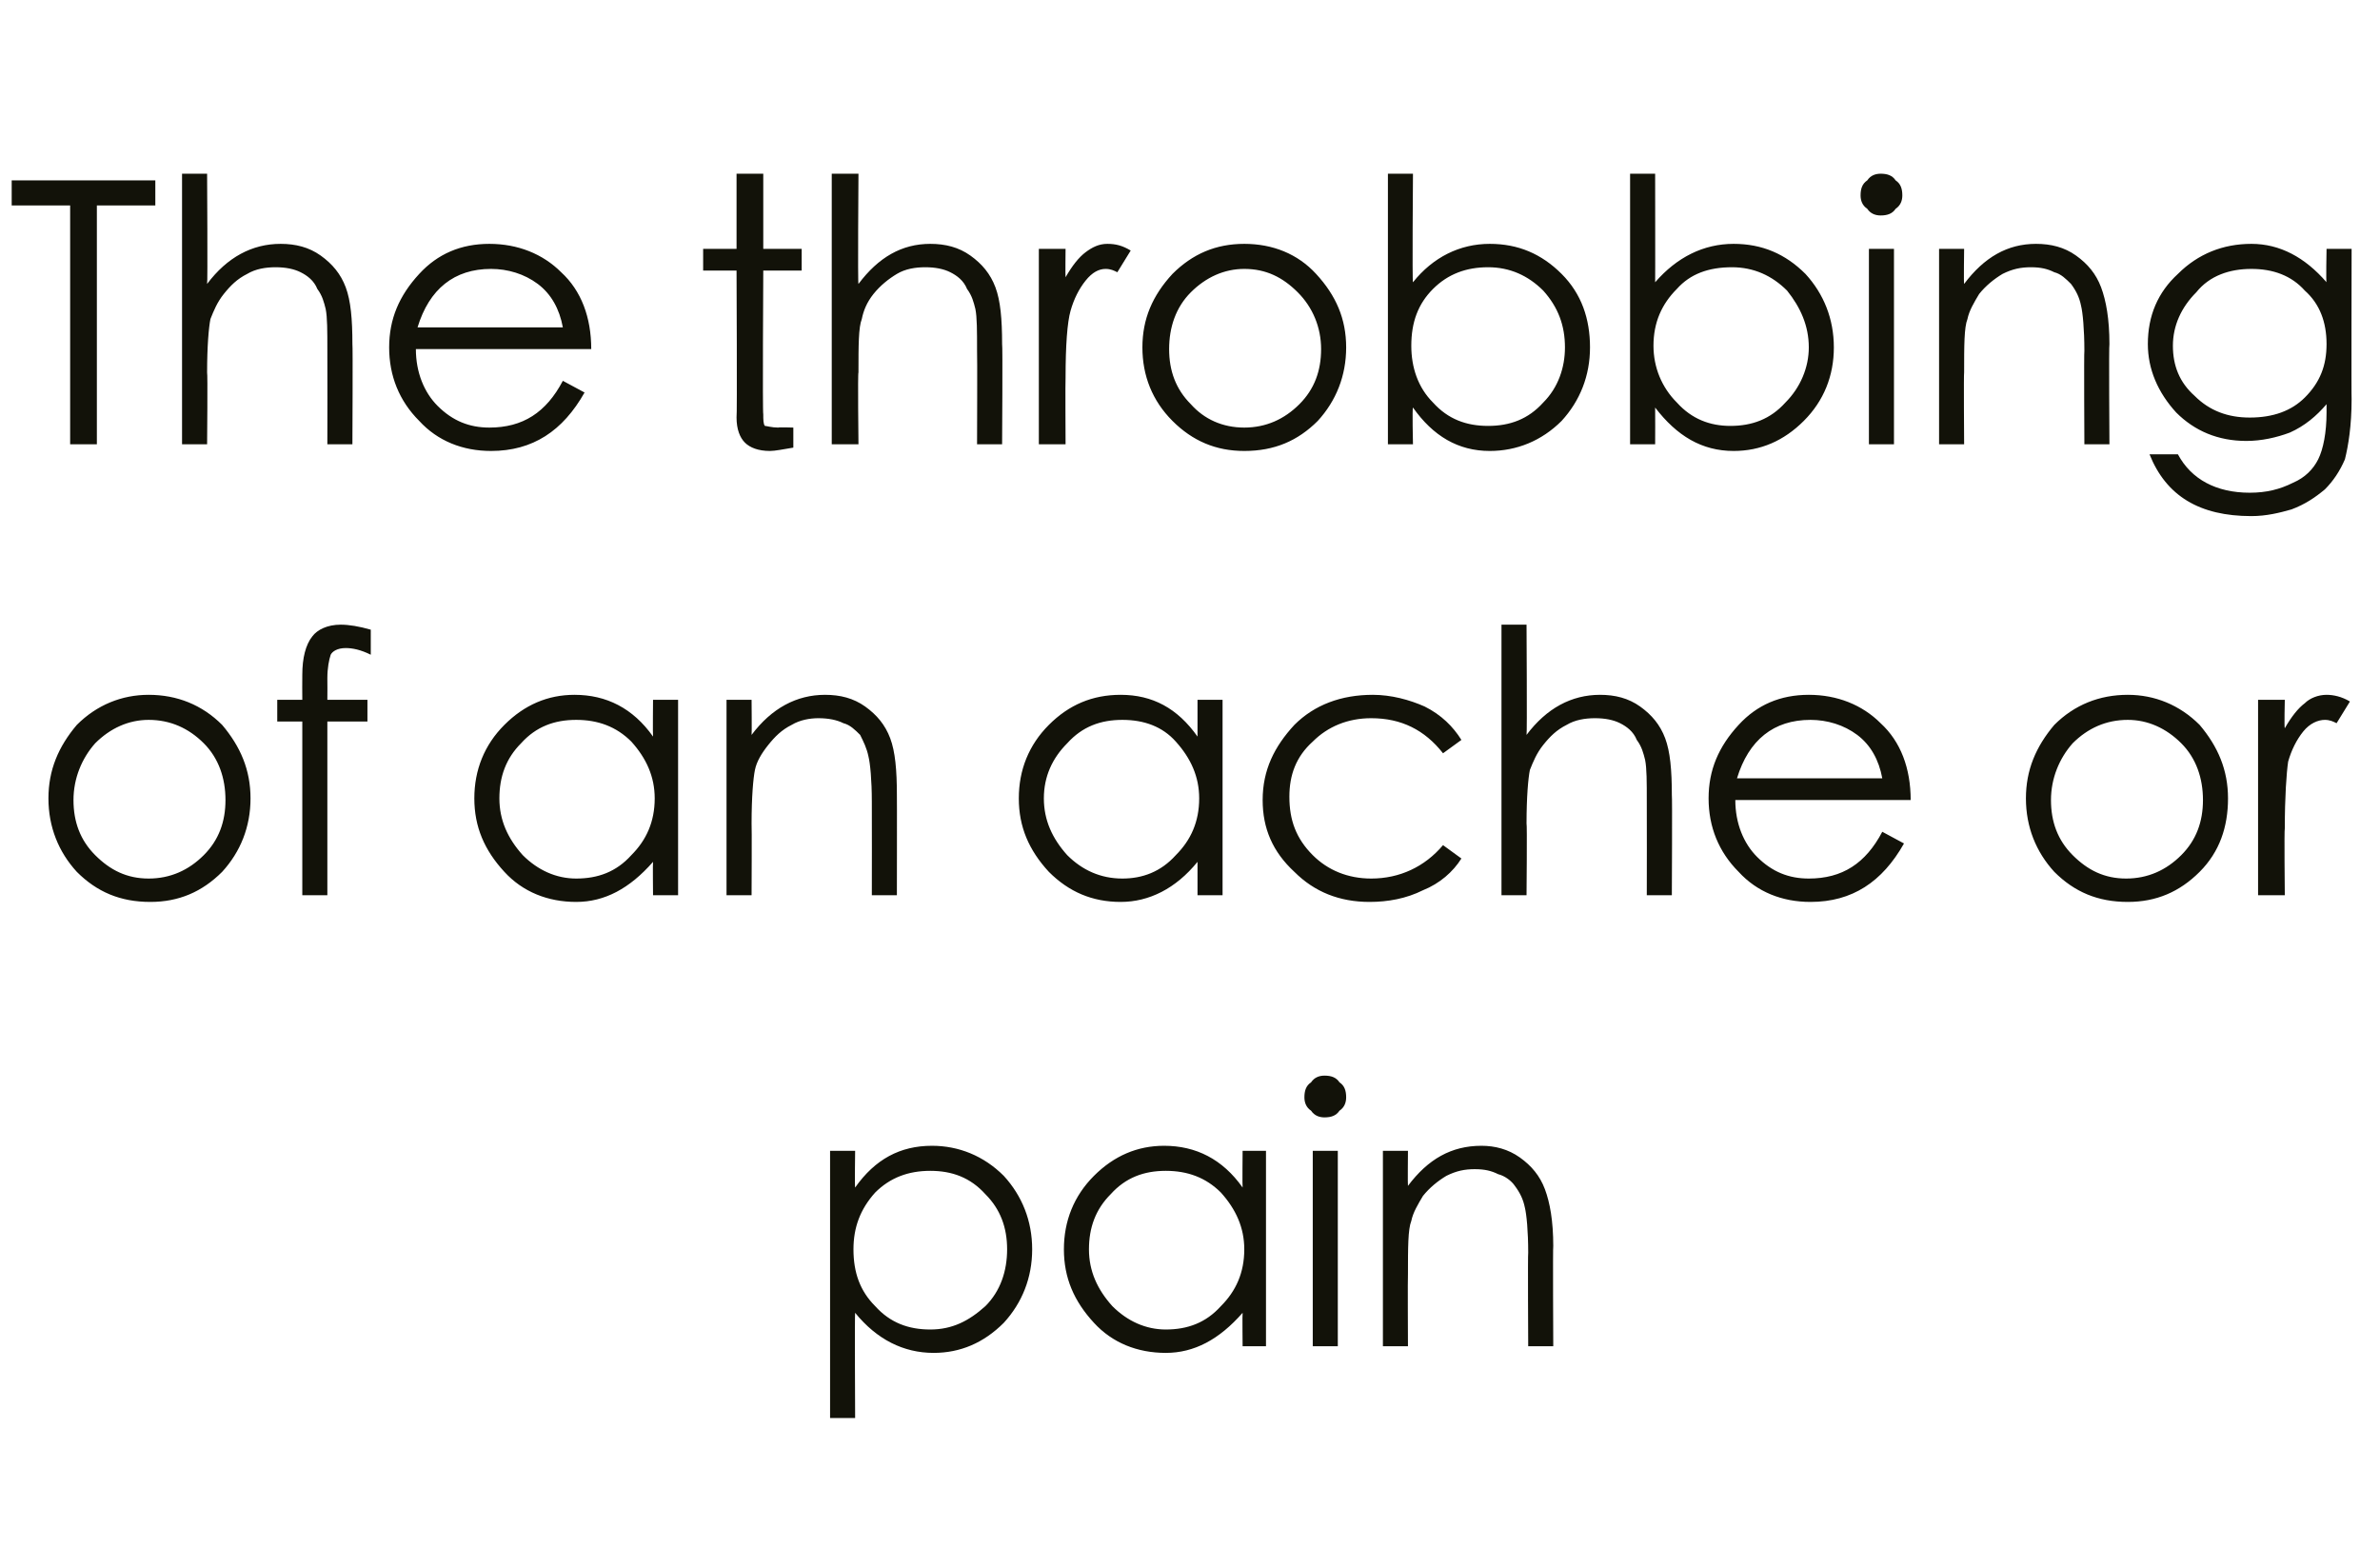 <?xml version="1.0" standalone="no"?><!DOCTYPE svg PUBLIC "-//W3C//DTD SVG 1.1//EN" "http://www.w3.org/Graphics/SVG/1.1/DTD/svg11.dtd"><svg xmlns="http://www.w3.org/2000/svg" version="1.1" width="142.5px" height="93.9px" viewBox="0 -9 142.5 93.9" style="top:-9px">  <desc>The throbbing of an ache or pain</desc>  <defs/>  <g id="Polygon141487">    <path d="M 49.7 59.9 L 51.2 59.9 C 51.2 59.9 51.17 62.05 51.2 62.1 C 52.4 60.4 53.9 59.6 55.8 59.6 C 57.4 59.6 58.9 60.2 60.1 61.4 C 61.2 62.6 61.8 64.1 61.8 65.8 C 61.8 67.5 61.2 69 60.1 70.2 C 58.9 71.4 57.5 72 55.9 72 C 54.1 72 52.5 71.2 51.2 69.6 C 51.17 69.6 51.2 75.9 51.2 75.9 L 49.7 75.9 L 49.7 59.9 Z M 60.3 65.8 C 60.3 64.5 59.9 63.4 59 62.5 C 58.1 61.5 57 61.1 55.7 61.1 C 54.4 61.1 53.3 61.5 52.4 62.4 C 51.5 63.4 51.1 64.5 51.1 65.8 C 51.1 67.2 51.5 68.3 52.4 69.2 C 53.3 70.2 54.4 70.6 55.7 70.6 C 57 70.6 58 70.1 59 69.2 C 59.9 68.3 60.3 67.1 60.3 65.8 Z M 75.8 59.9 L 75.8 71.6 L 74.4 71.6 C 74.4 71.6 74.38 69.6 74.4 69.6 C 73 71.2 71.5 72 69.8 72 C 68.1 72 66.6 71.4 65.5 70.2 C 64.3 68.9 63.7 67.5 63.7 65.8 C 63.7 64.1 64.3 62.6 65.5 61.4 C 66.7 60.2 68.1 59.6 69.7 59.6 C 71.6 59.6 73.2 60.4 74.4 62.1 C 74.38 62.05 74.4 59.9 74.4 59.9 L 75.8 59.9 Z M 74.5 65.8 C 74.5 64.5 74 63.4 73.1 62.4 C 72.2 61.5 71.1 61.1 69.8 61.1 C 68.5 61.1 67.4 61.5 66.5 62.5 C 65.6 63.4 65.2 64.5 65.2 65.8 C 65.2 67.1 65.7 68.2 66.6 69.2 C 67.5 70.1 68.6 70.6 69.8 70.6 C 71.1 70.6 72.2 70.2 73.1 69.2 C 74 68.3 74.5 67.2 74.5 65.8 Z M 78.1 56.7 C 78.1 56.3 78.2 56 78.5 55.8 C 78.7 55.5 79 55.4 79.3 55.4 C 79.7 55.4 80 55.5 80.2 55.8 C 80.5 56 80.6 56.3 80.6 56.7 C 80.6 57 80.5 57.3 80.2 57.5 C 80 57.8 79.7 57.9 79.3 57.9 C 79 57.9 78.7 57.8 78.5 57.5 C 78.2 57.3 78.1 57 78.1 56.7 Z M 78.6 59.9 L 80.1 59.9 L 80.1 71.6 L 78.6 71.6 L 78.6 59.9 Z M 82.8 59.9 L 84.3 59.9 C 84.3 59.9 84.28 62.01 84.3 62 C 85.5 60.4 86.9 59.6 88.7 59.6 C 89.5 59.6 90.3 59.8 91 60.3 C 91.7 60.8 92.2 61.4 92.5 62.2 C 92.8 63 93 64.1 93 65.6 C 92.97 65.59 93 71.6 93 71.6 L 91.5 71.6 C 91.5 71.6 91.47 66.03 91.5 66 C 91.5 64.7 91.4 63.7 91.3 63.3 C 91.2 62.8 91 62.4 90.7 62 C 90.5 61.7 90.1 61.4 89.7 61.3 C 89.3 61.1 88.9 61 88.3 61 C 87.7 61 87.2 61.1 86.6 61.4 C 86.1 61.7 85.6 62.1 85.2 62.6 C 84.9 63.1 84.6 63.6 84.5 64.1 C 84.3 64.6 84.3 65.7 84.3 67.3 C 84.28 67.31 84.3 71.6 84.3 71.6 L 82.8 71.6 L 82.8 59.9 Z " stroke="none" fill="#121209"/>  </g>  <g id="Polygon141486">    <path d="M 2.9 38.8 C 2.9 37.1 3.5 35.7 4.6 34.4 C 5.8 33.2 7.3 32.6 8.9 32.6 C 10.6 32.6 12.1 33.2 13.3 34.4 C 14.4 35.7 15 37.1 15 38.8 C 15 40.5 14.4 42 13.3 43.2 C 12.1 44.4 10.7 45 9 45 C 7.2 45 5.8 44.4 4.6 43.2 C 3.5 42 2.9 40.5 2.9 38.8 Z M 13.5 38.9 C 13.5 37.6 13.1 36.4 12.2 35.5 C 11.3 34.6 10.2 34.1 8.9 34.1 C 7.7 34.1 6.6 34.6 5.7 35.5 C 4.9 36.4 4.4 37.6 4.4 38.9 C 4.4 40.2 4.8 41.3 5.7 42.2 C 6.6 43.1 7.6 43.6 8.9 43.6 C 10.2 43.6 11.3 43.1 12.2 42.2 C 13.1 41.3 13.5 40.2 13.5 38.9 Z M 20.4 28.4 C 20.9 28.4 21.5 28.5 22.2 28.7 C 22.2 28.7 22.2 30.2 22.2 30.2 C 21.6 29.9 21.1 29.8 20.7 29.8 C 20.2 29.8 19.9 30 19.8 30.2 C 19.7 30.5 19.6 31 19.6 31.6 C 19.61 31.64 19.6 32.9 19.6 32.9 L 22 32.9 L 22 34.2 L 19.6 34.2 L 19.6 44.6 L 18.1 44.6 L 18.1 34.2 L 16.6 34.2 L 16.6 32.9 L 18.1 32.9 C 18.1 32.9 18.09 31.4 18.1 31.4 C 18.1 30.4 18.3 29.6 18.7 29.1 C 19 28.7 19.6 28.4 20.4 28.4 C 20.4 28.4 20.4 28.4 20.4 28.4 Z M 40.6 32.9 L 40.6 44.6 L 39.1 44.6 C 39.1 44.6 39.08 42.6 39.1 42.6 C 37.7 44.2 36.2 45 34.5 45 C 32.8 45 31.3 44.4 30.2 43.2 C 29 41.9 28.4 40.5 28.4 38.8 C 28.4 37.1 29 35.6 30.2 34.4 C 31.4 33.2 32.8 32.6 34.4 32.6 C 36.3 32.6 37.9 33.4 39.1 35.1 C 39.08 35.05 39.1 32.9 39.1 32.9 L 40.6 32.9 Z M 39.2 38.8 C 39.2 37.5 38.7 36.4 37.8 35.4 C 36.9 34.5 35.8 34.1 34.5 34.1 C 33.2 34.1 32.1 34.5 31.2 35.5 C 30.3 36.4 29.9 37.5 29.9 38.8 C 29.9 40.1 30.4 41.2 31.3 42.2 C 32.2 43.1 33.3 43.6 34.5 43.6 C 35.8 43.6 36.9 43.2 37.8 42.2 C 38.7 41.3 39.2 40.2 39.2 38.8 Z M 43.5 32.9 L 45 32.9 C 45 32.9 45.02 35.01 45 35 C 46.2 33.4 47.7 32.6 49.4 32.6 C 50.3 32.6 51.1 32.8 51.8 33.3 C 52.5 33.8 53 34.4 53.3 35.2 C 53.6 36 53.7 37.1 53.7 38.6 C 53.71 38.59 53.7 44.6 53.7 44.6 L 52.2 44.6 C 52.2 44.6 52.21 39.03 52.2 39 C 52.2 37.7 52.1 36.7 52 36.3 C 51.9 35.8 51.7 35.4 51.5 35 C 51.2 34.7 50.9 34.4 50.5 34.3 C 50.1 34.1 49.6 34 49 34 C 48.5 34 47.9 34.1 47.4 34.4 C 46.8 34.7 46.4 35.1 46 35.6 C 45.6 36.1 45.3 36.6 45.2 37.1 C 45.1 37.6 45 38.7 45 40.3 C 45.02 40.31 45 44.6 45 44.6 L 43.5 44.6 L 43.5 32.9 Z M 73.2 32.9 L 73.2 44.6 L 71.7 44.6 C 71.7 44.6 71.7 42.6 71.7 42.6 C 70.4 44.2 68.8 45 67.1 45 C 65.4 45 64 44.4 62.8 43.2 C 61.6 41.9 61 40.5 61 38.8 C 61 37.1 61.6 35.6 62.8 34.4 C 64 33.2 65.4 32.6 67.1 32.6 C 69 32.6 70.5 33.4 71.7 35.1 C 71.7 35.05 71.7 32.9 71.7 32.9 L 73.2 32.9 Z M 71.8 38.8 C 71.8 37.5 71.3 36.4 70.4 35.4 C 69.6 34.5 68.5 34.1 67.2 34.1 C 65.9 34.1 64.8 34.5 63.9 35.5 C 63 36.4 62.5 37.5 62.5 38.8 C 62.5 40.1 63 41.2 63.9 42.2 C 64.8 43.1 65.9 43.6 67.2 43.6 C 68.4 43.6 69.5 43.2 70.4 42.2 C 71.3 41.3 71.8 40.2 71.8 38.8 Z M 87.5 35.3 C 87.5 35.3 86.4 36.1 86.4 36.1 C 85.3 34.7 83.9 34 82.1 34 C 80.7 34 79.5 34.5 78.6 35.4 C 77.6 36.3 77.2 37.4 77.2 38.7 C 77.2 40.1 77.6 41.2 78.6 42.2 C 79.5 43.1 80.7 43.6 82.1 43.6 C 83.8 43.6 85.3 42.9 86.4 41.6 C 86.4 41.6 87.5 42.4 87.5 42.4 C 87 43.2 86.2 43.9 85.2 44.3 C 84.2 44.8 83.1 45 82 45 C 80.2 45 78.7 44.4 77.5 43.2 C 76.2 42 75.6 40.6 75.6 38.9 C 75.6 37.1 76.3 35.7 77.5 34.4 C 78.7 33.2 80.3 32.6 82.2 32.6 C 83.3 32.6 84.4 32.9 85.3 33.3 C 86.3 33.8 87 34.5 87.5 35.3 Z M 89.9 28.4 L 91.4 28.4 C 91.4 28.4 91.44 35.01 91.4 35 C 92.6 33.4 94.1 32.6 95.8 32.6 C 96.7 32.6 97.5 32.8 98.2 33.3 C 98.9 33.8 99.4 34.4 99.7 35.2 C 100 36 100.1 37.1 100.1 38.6 C 100.13 38.59 100.1 44.6 100.1 44.6 L 98.6 44.6 C 98.6 44.6 98.61 39.03 98.6 39 C 98.6 37.8 98.6 37 98.5 36.5 C 98.4 36.1 98.3 35.7 98 35.3 C 97.8 34.8 97.4 34.5 97 34.3 C 96.6 34.1 96.1 34 95.5 34 C 94.9 34 94.3 34.1 93.8 34.4 C 93.2 34.7 92.8 35.1 92.4 35.6 C 92 36.1 91.8 36.6 91.6 37.1 C 91.5 37.6 91.4 38.7 91.4 40.3 C 91.44 40.31 91.4 44.6 91.4 44.6 L 89.9 44.6 L 89.9 28.4 Z M 108.3 43.6 C 110.3 43.6 111.7 42.7 112.7 40.8 C 112.7 40.8 114 41.5 114 41.5 C 112.7 43.8 110.9 45 108.4 45 C 106.7 45 105.2 44.4 104.1 43.2 C 102.9 42 102.3 40.5 102.3 38.8 C 102.3 37.1 102.9 35.7 104.1 34.4 C 105.2 33.2 106.6 32.6 108.3 32.6 C 110 32.6 111.5 33.2 112.6 34.3 C 113.8 35.4 114.4 37 114.4 38.9 C 114.4 38.9 103.9 38.9 103.9 38.9 C 103.9 40.3 104.4 41.5 105.2 42.3 C 106.1 43.2 107.1 43.6 108.3 43.6 C 108.3 43.6 108.3 43.6 108.3 43.6 Z M 112.7 37.6 C 112.5 36.5 112 35.6 111.2 35 C 110.4 34.4 109.4 34.1 108.4 34.1 C 106.2 34.1 104.7 35.3 104 37.6 C 104 37.6 112.7 37.6 112.7 37.6 Z M 121.3 38.8 C 121.3 37.1 121.9 35.7 123 34.4 C 124.2 33.2 125.7 32.6 127.4 32.6 C 129 32.6 130.5 33.2 131.7 34.4 C 132.8 35.7 133.4 37.1 133.4 38.8 C 133.4 40.5 132.9 42 131.7 43.2 C 130.5 44.4 129.1 45 127.4 45 C 125.6 45 124.2 44.4 123 43.2 C 121.9 42 121.3 40.5 121.3 38.8 Z M 131.9 38.9 C 131.9 37.6 131.5 36.4 130.6 35.5 C 129.7 34.6 128.6 34.1 127.4 34.1 C 126.1 34.1 125 34.6 124.1 35.5 C 123.3 36.4 122.8 37.6 122.8 38.9 C 122.8 40.2 123.2 41.3 124.1 42.2 C 125 43.1 126 43.6 127.3 43.6 C 128.6 43.6 129.7 43.1 130.6 42.2 C 131.5 41.3 131.9 40.2 131.9 38.9 Z M 135.2 32.9 L 136.8 32.9 C 136.8 32.9 136.76 34.61 136.8 34.6 C 137.2 33.9 137.6 33.4 138 33.1 C 138.3 32.8 138.8 32.6 139.3 32.6 C 139.7 32.6 140.2 32.7 140.7 33 C 140.7 33 139.9 34.3 139.9 34.3 C 139.7 34.2 139.5 34.1 139.2 34.1 C 138.8 34.1 138.3 34.3 137.9 34.8 C 137.5 35.3 137.2 35.9 137 36.6 C 136.9 37.3 136.8 38.7 136.8 40.6 C 136.76 40.64 136.8 44.6 136.8 44.6 L 135.2 44.6 L 135.2 32.9 Z " stroke="none" fill="#121209"/>  </g>  <g id="Polygon141485">    <path d="M 0.7 3.3 L 0.7 1.8 L 9.3 1.8 L 9.3 3.3 L 5.8 3.3 L 5.8 17.6 L 4.2 17.6 L 4.2 3.3 L 0.7 3.3 Z M 10.9 1.4 L 12.4 1.4 C 12.4 1.4 12.44 8.01 12.4 8 C 13.6 6.4 15.1 5.6 16.8 5.6 C 17.7 5.6 18.5 5.8 19.2 6.3 C 19.9 6.8 20.4 7.4 20.7 8.2 C 21 9 21.1 10.1 21.1 11.6 C 21.13 11.59 21.1 17.6 21.1 17.6 L 19.6 17.6 C 19.6 17.6 19.61 12.03 19.6 12 C 19.6 10.8 19.6 10 19.5 9.5 C 19.4 9.1 19.3 8.7 19 8.3 C 18.8 7.8 18.4 7.5 18 7.3 C 17.6 7.1 17.1 7 16.5 7 C 15.9 7 15.3 7.1 14.8 7.4 C 14.2 7.7 13.8 8.1 13.4 8.6 C 13 9.1 12.8 9.6 12.6 10.1 C 12.5 10.6 12.4 11.7 12.4 13.3 C 12.44 13.31 12.4 17.6 12.4 17.6 L 10.9 17.6 L 10.9 1.4 Z M 29.3 16.6 C 31.3 16.6 32.7 15.7 33.7 13.8 C 33.7 13.8 35 14.5 35 14.5 C 33.7 16.8 31.9 18 29.4 18 C 27.7 18 26.2 17.4 25.1 16.2 C 23.9 15 23.3 13.5 23.3 11.8 C 23.3 10.1 23.9 8.7 25.1 7.4 C 26.2 6.2 27.6 5.6 29.3 5.6 C 31 5.6 32.5 6.2 33.6 7.3 C 34.8 8.4 35.4 10 35.4 11.9 C 35.4 11.9 24.9 11.9 24.9 11.9 C 24.9 13.3 25.4 14.5 26.2 15.3 C 27.1 16.2 28.1 16.6 29.3 16.6 C 29.3 16.6 29.3 16.6 29.3 16.6 Z M 33.7 10.6 C 33.5 9.5 33 8.6 32.2 8 C 31.4 7.4 30.4 7.1 29.4 7.1 C 27.2 7.1 25.7 8.3 25 10.6 C 25 10.6 33.7 10.6 33.7 10.6 Z M 45.7 15.8 C 45.7 16.1 45.7 16.4 45.8 16.5 C 45.9 16.5 46.2 16.6 46.6 16.6 C 46.6 16.57 47.5 16.6 47.5 16.6 C 47.5 16.6 47.5 17.84 47.5 17.8 C 46.9 17.9 46.4 18 46.1 18 C 45.4 18 44.9 17.8 44.6 17.5 C 44.3 17.2 44.1 16.7 44.1 16 C 44.14 15.99 44.1 7.2 44.1 7.2 L 42.1 7.2 L 42.1 5.9 L 44.1 5.9 L 44.1 1.4 L 45.7 1.4 L 45.7 5.9 L 48 5.9 L 48 7.2 L 45.7 7.2 C 45.7 7.2 45.65 15.75 45.7 15.8 Z M 49.8 1.4 L 51.4 1.4 C 51.4 1.4 51.35 8.01 51.4 8 C 52.6 6.4 54 5.6 55.7 5.6 C 56.6 5.6 57.4 5.8 58.1 6.3 C 58.8 6.8 59.3 7.4 59.6 8.2 C 59.9 9 60 10.1 60 11.6 C 60.04 11.59 60 17.6 60 17.6 L 58.5 17.6 C 58.5 17.6 58.52 12.03 58.5 12 C 58.5 10.8 58.5 10 58.4 9.5 C 58.3 9.1 58.2 8.7 57.9 8.3 C 57.7 7.8 57.3 7.5 56.9 7.3 C 56.5 7.1 56 7 55.4 7 C 54.8 7 54.2 7.1 53.7 7.4 C 53.2 7.7 52.7 8.1 52.3 8.6 C 51.9 9.1 51.7 9.6 51.6 10.1 C 51.4 10.6 51.4 11.7 51.4 13.3 C 51.35 13.31 51.4 17.6 51.4 17.6 L 49.8 17.6 L 49.8 1.4 Z M 62.2 5.9 L 63.8 5.9 C 63.8 5.9 63.78 7.61 63.8 7.6 C 64.2 6.9 64.6 6.4 65 6.1 C 65.4 5.8 65.8 5.6 66.3 5.6 C 66.8 5.6 67.2 5.7 67.7 6 C 67.7 6 66.9 7.3 66.9 7.3 C 66.7 7.2 66.5 7.1 66.2 7.1 C 65.8 7.1 65.4 7.3 65 7.8 C 64.6 8.3 64.3 8.9 64.1 9.6 C 63.9 10.3 63.8 11.7 63.8 13.6 C 63.78 13.64 63.8 17.6 63.8 17.6 L 62.2 17.6 L 62.2 5.9 Z M 68.4 11.8 C 68.4 10.1 69 8.7 70.2 7.4 C 71.4 6.2 72.8 5.6 74.5 5.6 C 76.2 5.6 77.7 6.2 78.8 7.4 C 80 8.7 80.6 10.1 80.6 11.8 C 80.6 13.5 80 15 78.9 16.2 C 77.7 17.4 76.3 18 74.5 18 C 72.8 18 71.4 17.4 70.2 16.2 C 69 15 68.4 13.5 68.4 11.8 Z M 79.1 11.9 C 79.1 10.6 78.6 9.4 77.7 8.5 C 76.8 7.6 75.8 7.1 74.5 7.1 C 73.3 7.1 72.2 7.6 71.3 8.5 C 70.4 9.4 70 10.6 70 11.9 C 70 13.2 70.4 14.3 71.3 15.2 C 72.1 16.1 73.2 16.6 74.5 16.6 C 75.8 16.6 76.9 16.1 77.8 15.2 C 78.7 14.3 79.1 13.2 79.1 11.9 Z M 83.1 17.6 L 83.1 1.4 L 84.6 1.4 C 84.6 1.4 84.55 7.92 84.6 7.9 C 85.8 6.4 87.4 5.6 89.2 5.6 C 90.9 5.6 92.3 6.2 93.5 7.4 C 94.7 8.6 95.2 10.1 95.2 11.8 C 95.2 13.5 94.6 15 93.5 16.2 C 92.3 17.4 90.8 18 89.2 18 C 87.3 18 85.8 17.1 84.6 15.4 C 84.55 15.44 84.6 17.6 84.6 17.6 L 83.1 17.6 Z M 84.5 11.7 C 84.5 13 84.9 14.2 85.8 15.1 C 86.7 16.1 87.8 16.5 89.1 16.5 C 90.4 16.5 91.5 16.1 92.4 15.1 C 93.3 14.2 93.7 13 93.7 11.8 C 93.7 10.5 93.3 9.4 92.4 8.4 C 91.5 7.5 90.4 7 89.1 7 C 87.8 7 86.7 7.4 85.8 8.3 C 84.9 9.2 84.5 10.3 84.5 11.7 Z M 97.6 17.6 L 97.6 1.4 L 99.1 1.4 C 99.1 1.4 99.11 7.92 99.1 7.9 C 100.4 6.4 102 5.6 103.8 5.6 C 105.5 5.6 106.9 6.2 108.1 7.4 C 109.2 8.6 109.8 10.1 109.8 11.8 C 109.8 13.5 109.2 15 108 16.2 C 106.8 17.4 105.4 18 103.8 18 C 101.9 18 100.4 17.1 99.1 15.4 C 99.11 15.44 99.1 17.6 99.1 17.6 L 97.6 17.6 Z M 99 11.7 C 99 13 99.5 14.2 100.4 15.1 C 101.3 16.1 102.4 16.5 103.6 16.5 C 104.9 16.5 106 16.1 106.9 15.1 C 107.8 14.2 108.3 13 108.3 11.8 C 108.3 10.5 107.8 9.4 107 8.4 C 106.1 7.5 105 7 103.7 7 C 102.3 7 101.2 7.4 100.4 8.3 C 99.5 9.2 99 10.3 99 11.7 Z M 111.4 2.7 C 111.4 2.3 111.5 2 111.8 1.8 C 112 1.5 112.3 1.4 112.6 1.4 C 113 1.4 113.3 1.5 113.5 1.8 C 113.8 2 113.9 2.3 113.9 2.7 C 113.9 3 113.8 3.3 113.5 3.5 C 113.3 3.8 113 3.9 112.6 3.9 C 112.3 3.9 112 3.8 111.8 3.5 C 111.5 3.3 111.4 3 111.4 2.7 Z M 111.9 5.9 L 113.4 5.9 L 113.4 17.6 L 111.9 17.6 L 111.9 5.9 Z M 116.1 5.9 L 117.6 5.9 C 117.6 5.9 117.57 8.01 117.6 8 C 118.8 6.4 120.2 5.6 121.9 5.6 C 122.8 5.6 123.6 5.8 124.3 6.3 C 125 6.8 125.5 7.4 125.8 8.2 C 126.1 9 126.3 10.1 126.3 11.6 C 126.26 11.59 126.3 17.6 126.3 17.6 L 124.8 17.6 C 124.8 17.6 124.77 12.03 124.8 12 C 124.8 10.7 124.7 9.7 124.6 9.3 C 124.5 8.8 124.3 8.4 124 8 C 123.7 7.7 123.4 7.4 123 7.3 C 122.6 7.1 122.2 7 121.6 7 C 121 7 120.5 7.1 119.9 7.4 C 119.4 7.7 118.9 8.1 118.5 8.6 C 118.2 9.1 117.9 9.6 117.8 10.1 C 117.6 10.6 117.6 11.7 117.6 13.3 C 117.57 13.31 117.6 17.6 117.6 17.6 L 116.1 17.6 L 116.1 5.9 Z M 139.3 5.9 L 140.8 5.9 C 140.8 5.9 140.78 14.94 140.8 14.9 C 140.8 16.5 140.6 17.7 140.4 18.5 C 140.1 19.2 139.7 19.8 139.2 20.3 C 138.6 20.8 138 21.2 137.2 21.5 C 136.5 21.7 135.7 21.9 134.8 21.9 C 131.7 21.9 129.7 20.7 128.7 18.2 C 128.7 18.2 130.4 18.2 130.4 18.2 C 131.2 19.7 132.7 20.5 134.7 20.5 C 135.7 20.5 136.5 20.3 137.3 19.9 C 138 19.6 138.5 19.1 138.8 18.5 C 139.1 17.9 139.3 16.9 139.3 15.7 C 139.3 15.7 139.3 15.2 139.3 15.2 C 138.7 15.9 138 16.5 137.1 16.9 C 136.3 17.2 135.4 17.4 134.5 17.4 C 132.8 17.4 131.4 16.8 130.3 15.7 C 129.2 14.5 128.6 13.1 128.6 11.6 C 128.6 9.9 129.2 8.5 130.4 7.4 C 131.6 6.2 133.1 5.6 134.8 5.6 C 136.5 5.6 138 6.4 139.3 7.9 C 139.26 7.94 139.3 5.9 139.3 5.9 Z M 139.3 11.6 C 139.3 10.3 138.9 9.2 138 8.4 C 137.2 7.5 136.1 7.1 134.8 7.1 C 133.5 7.1 132.3 7.5 131.5 8.5 C 130.6 9.4 130.1 10.5 130.1 11.7 C 130.1 12.9 130.5 13.9 131.4 14.7 C 132.3 15.6 133.4 16 134.7 16 C 136.1 16 137.2 15.6 138 14.8 C 138.9 13.9 139.3 12.9 139.3 11.6 Z " stroke="none" fill="#121209"/>  </g></svg>